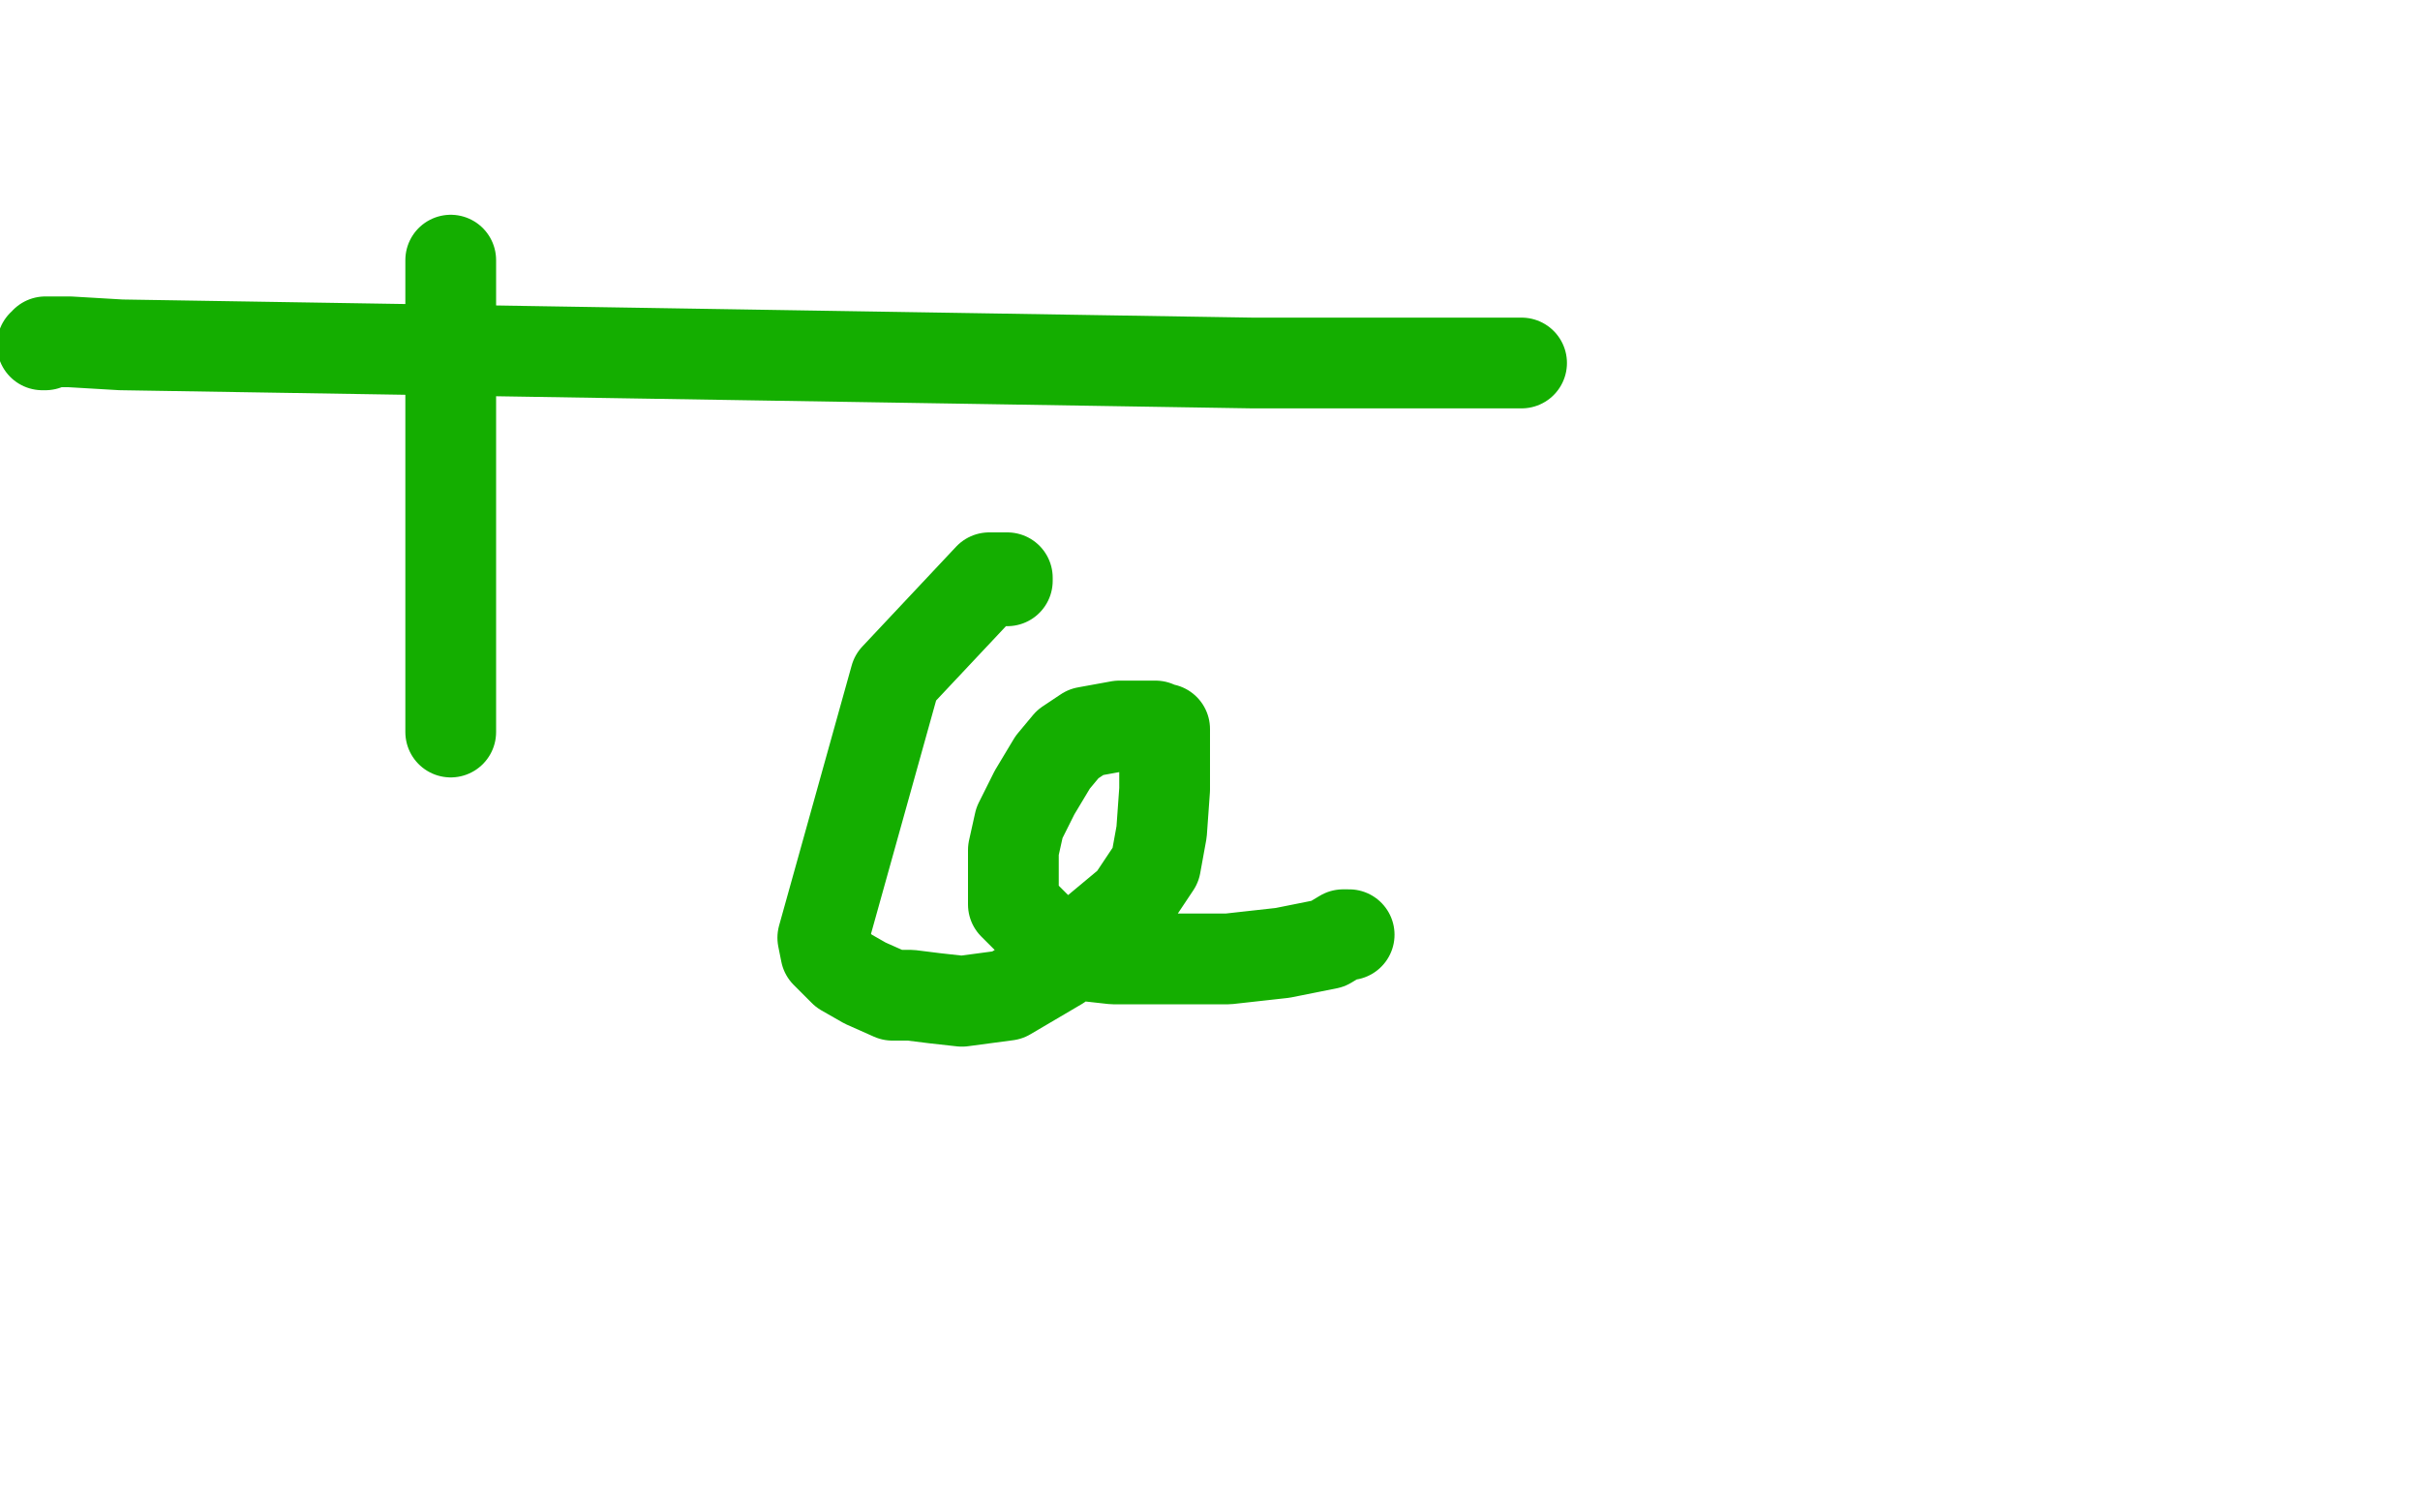 <?xml version="1.0" standalone="no"?>
<!DOCTYPE svg PUBLIC "-//W3C//DTD SVG 1.1//EN"
"http://www.w3.org/Graphics/SVG/1.1/DTD/svg11.dtd">

<svg width="800" height="500" version="1.1" xmlns="http://www.w3.org/2000/svg" xmlns:xlink="http://www.w3.org/1999/xlink" style="stroke-antialiasing: false"><desc>This SVG has been created on https://colorillo.com/</desc><rect x='0' y='0' width='800' height='500' style='fill: rgb(255,255,255); stroke-width:0' /><polyline points="333,192 333,191 333,191 331,191 331,191 327,191 327,191 296,224 296,224 272,310 273,315 279,321 286,325 295,329 301,329 309,330 318,331 333,329 350,319 362,308 374,298 382,286 384,275 385,261 385,251 385,244 385,241 384,241 382,240 377,240 370,240 359,242 353,246 348,252 342,262 337,272 335,281 335,289 335,294 335,299 339,303 344,308 348,312 354,314 359,316 368,317 375,317 381,317 392,317 406,317 424,315 439,312 444,309 446,309" style="fill: none; stroke: #14ae00; stroke-width: 30; stroke-linejoin: round; stroke-linecap: round; stroke-antialiasing: false; stroke-antialias: 0; opacity: 1.0"/>
<polyline points="149,86 149,132 149,132 149,159 149,159 149,242 149,242" style="fill: none; stroke: #14ae00; stroke-width: 30; stroke-linejoin: round; stroke-linecap: round; stroke-antialiasing: false; stroke-antialias: 0; opacity: 1.0"/>
<polyline points="14,114 15,114 15,114 15,113 15,113 16,113 16,113 23,113 23,113 40,114 414,120 473,120 503,120 501,120 497,120" style="fill: none; stroke: #14ae00; stroke-width: 30; stroke-linejoin: round; stroke-linecap: round; stroke-antialiasing: false; stroke-antialias: 0; opacity: 1.0"/>
</svg>
